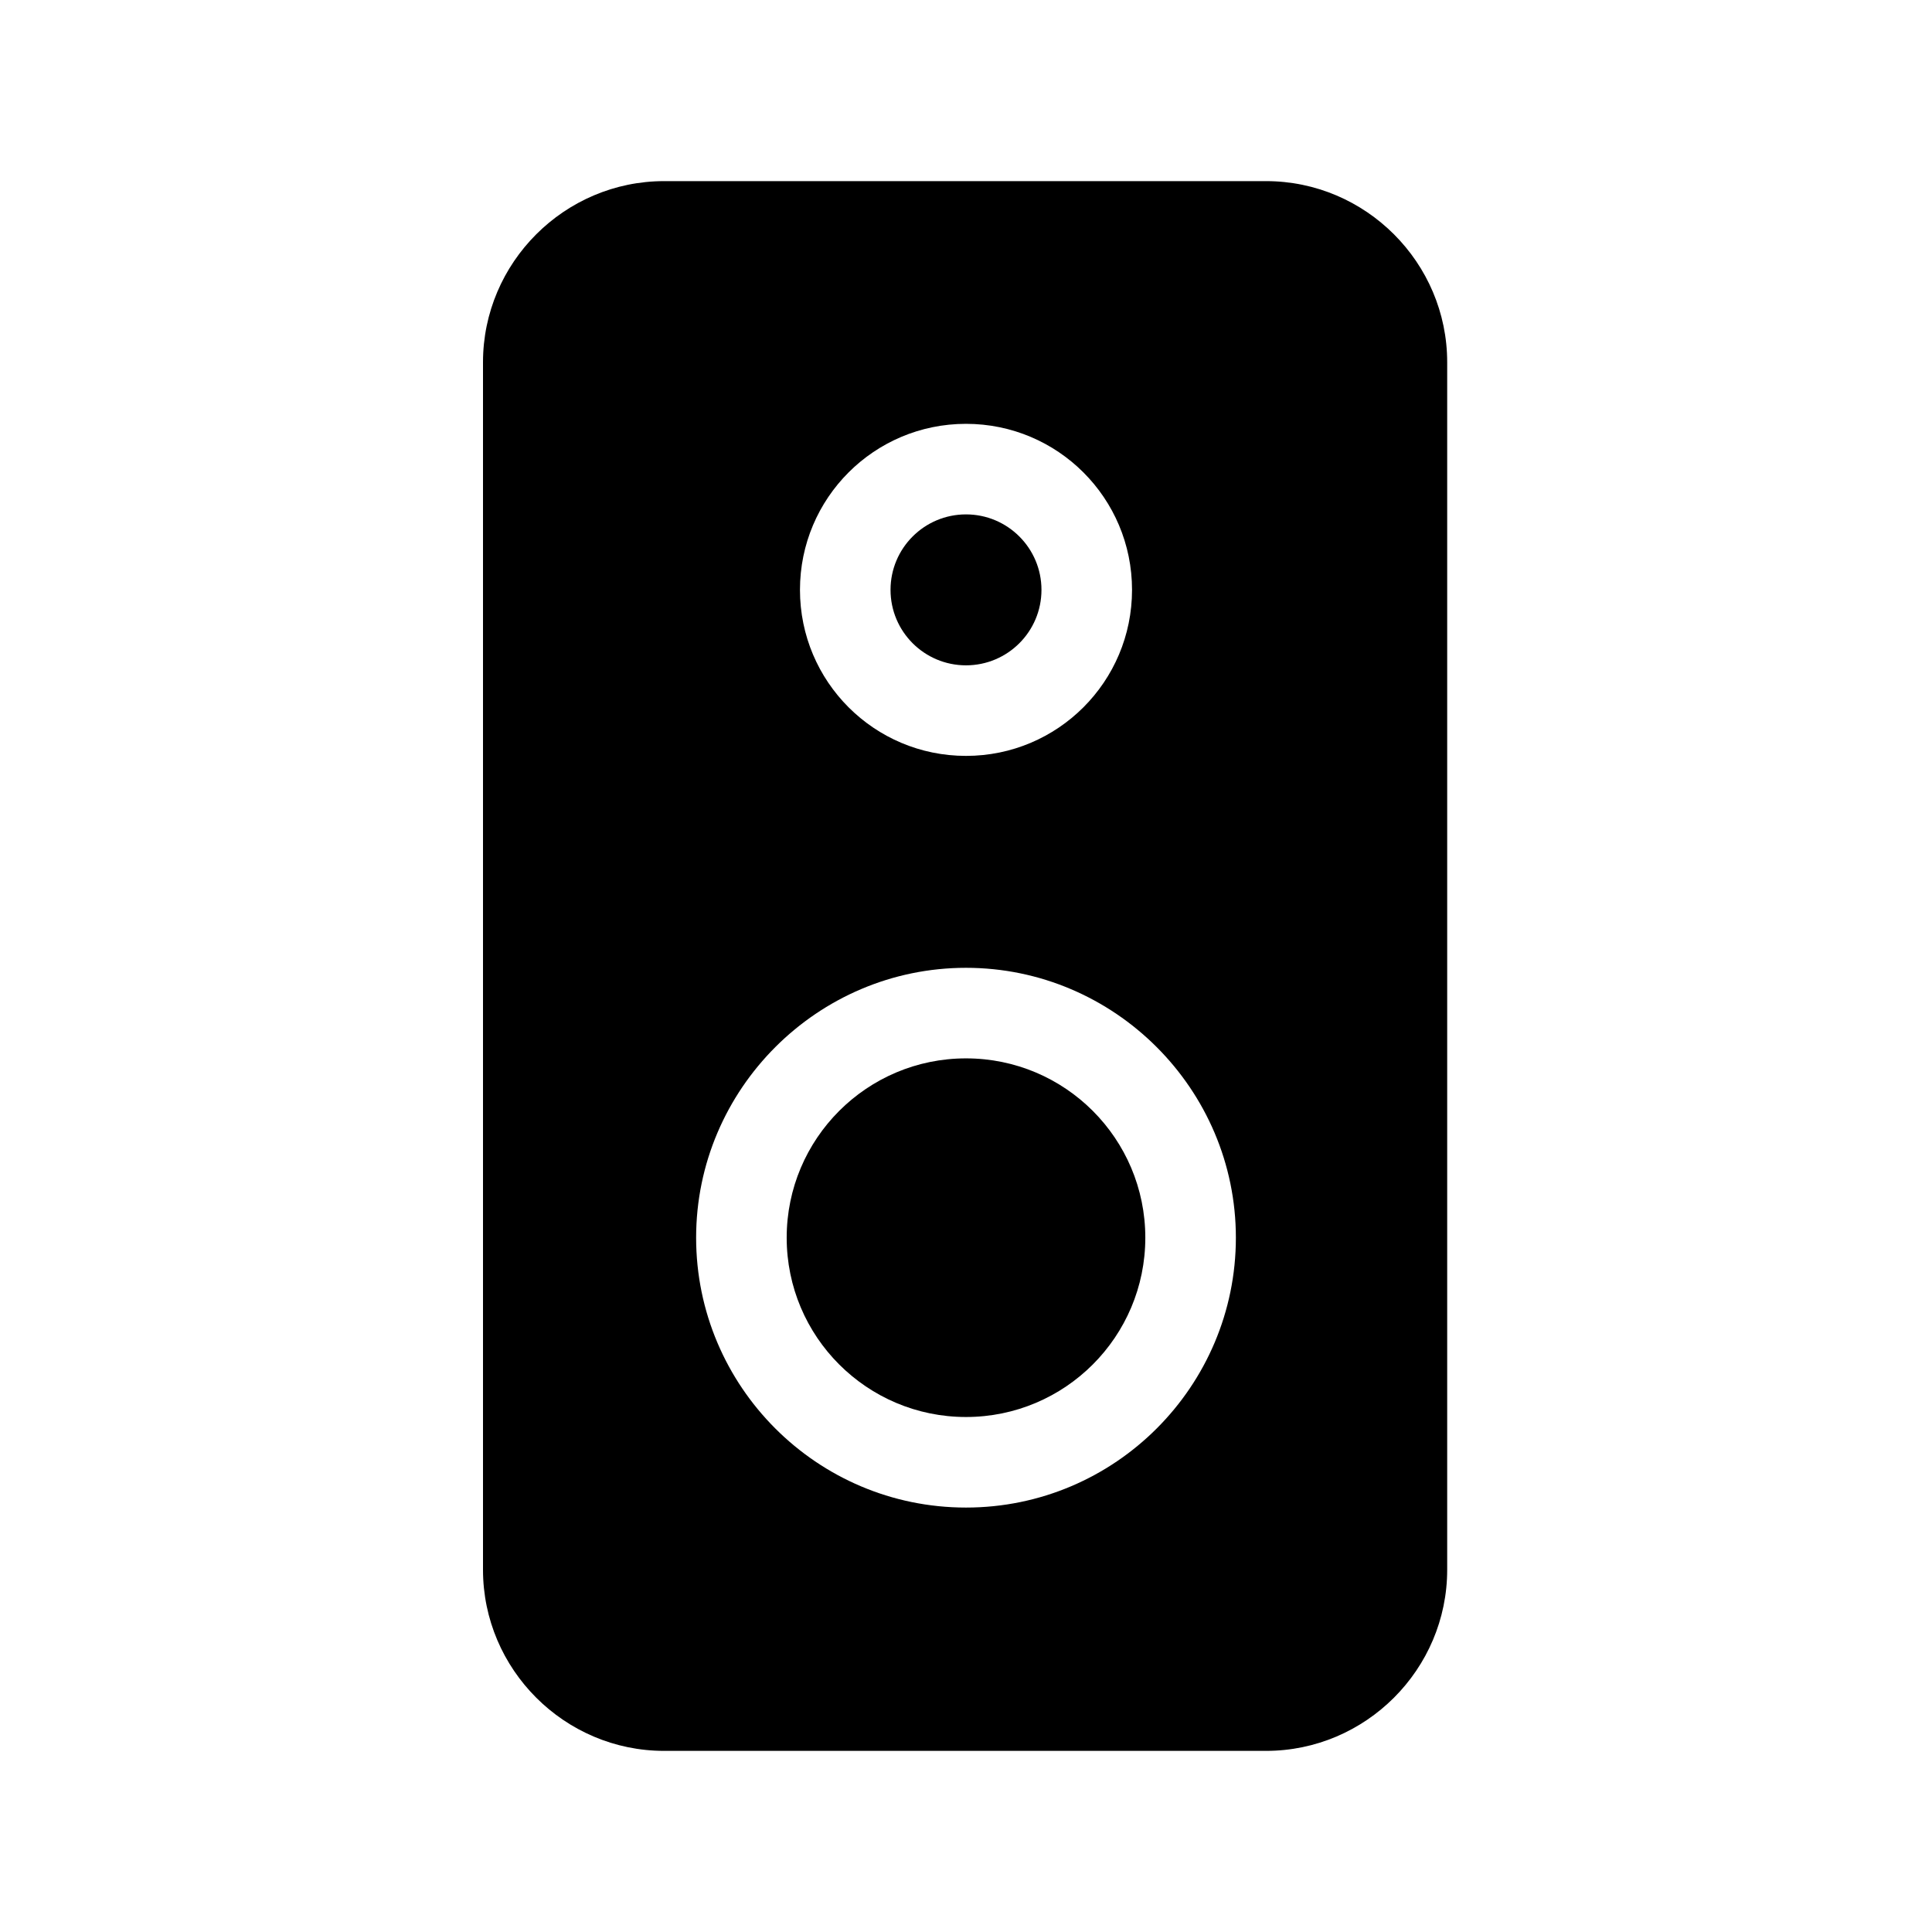 <svg xmlns="http://www.w3.org/2000/svg" xmlns:xlink="http://www.w3.org/1999/xlink" x="0px" y="0px" viewBox="0 0 32 32" style="enable-background:new 0 0 32 32;" xml:space="preserve"><g id="Guides"></g><g id="_x34_0"></g><g id="_x33_9"></g><g id="_x33_8"></g><g id="_x33_7"></g><g id="_x33_6"></g><g id="_x33_5"></g><g id="_x33_4"></g><g id="_x33_3"></g><g id="_x33_2"></g><g id="_x33_1"></g><g id="_x33_0"></g><g id="_x32_9"></g><g id="_x32_8"></g><g id="_x32_7"></g><g id="_x32_6"></g><g id="_x32_5"></g><g id="_x32_4"></g><g id="_x32_3"></g><g id="_x32_2"></g><g id="_x32_1"></g><g id="_x32_0"></g><g id="_x31_9"></g><g id="_x31_8"></g><g id="_x31_7"></g><g id="_x31_6">	<g>		<circle cx="16" cy="20.5" r="2.97"></circle>		<circle cx="16" cy="9.77" r="1.25"></circle>		<path d="M20.97,3H11C9.35,3,8,4.35,8,6v20c0,1.65,1.35,3,3,3h9.97c1.65,0,3-1.35,3-3V6C23.97,4.35,22.62,3,20.97,3z M16,7.02   c1.52,0,2.75,1.23,2.75,2.75s-1.23,2.75-2.75,2.75s-2.75-1.23-2.75-2.75S14.48,7.02,16,7.02z M16,24.97   c-2.47,0-4.47-2.01-4.47-4.47s2.01-4.47,4.47-4.47s4.47,2.01,4.47,4.47S18.47,24.97,16,24.97z"></path>	</g></g><g id="_x31_5"></g><g id="_x31_4"></g><g id="_x31_3"></g><g id="_x31_2"></g><g id="_x31_1"></g><g id="_x31_0"></g><g id="_x30_9"></g><g id="_x30_8"></g><g id="_x30_7"></g><g id="_x30_6"></g><g id="_x30_5"></g><g id="_x30_4"></g><g id="_x30_3"></g><g id="_x30_2"></g><g id="_x30_1"></g></svg>